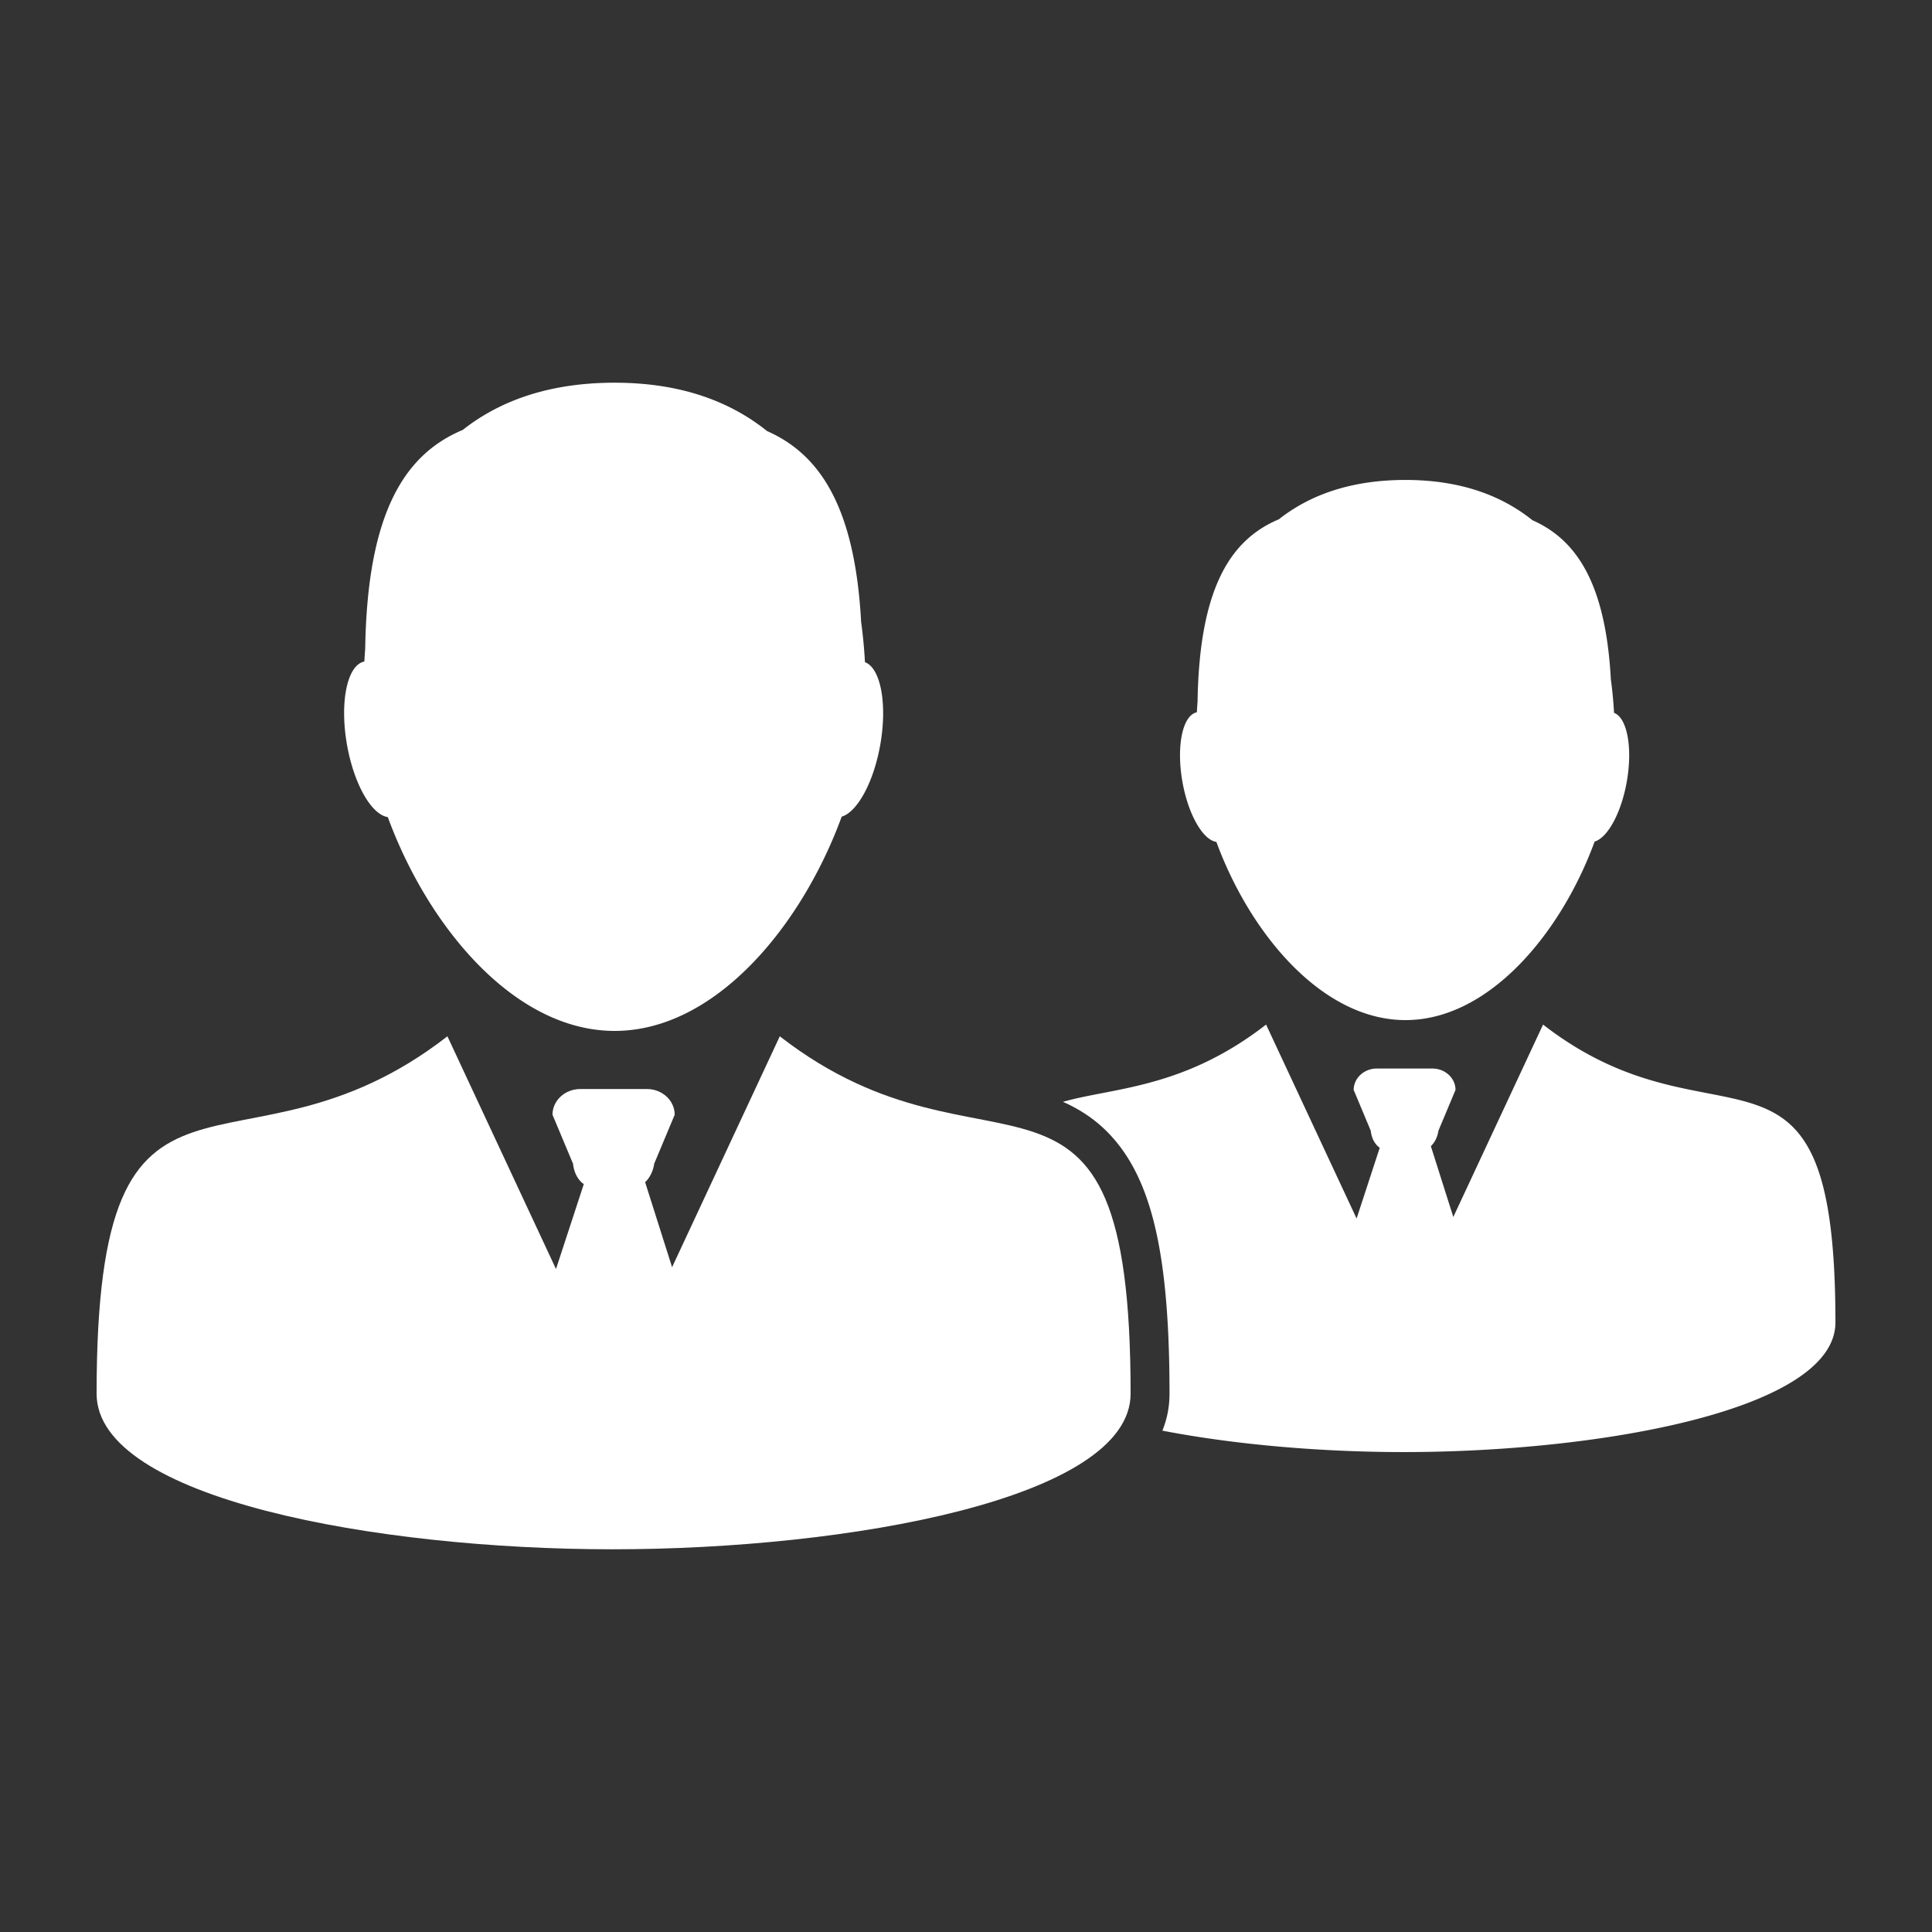 <svg xmlns="http://www.w3.org/2000/svg" version="1.1" xmlns:xlink="http://www.w3.org/1999/xlink" width="512" height="512" x="0" y="0" viewBox="0 0 100 100" style="enable-background:new 0 0 512 512" xml:space="preserve" class=""><rect x="0" y="0" width="100" height="100" fill="#333333" stroke="none"/><g><path d="M62.96 43.577c1.741 4.743 5.468 9.223 9.786 9.223 4.322 0 8.053-4.492 9.792-9.241.671-.199 1.376-1.473 1.664-3.099.312-1.769.016-3.312-.66-3.564a21.074 21.074 0 0 0-.165-1.736c-.271-5-1.799-7.235-4.058-8.233-1.599-1.284-3.736-2.085-6.573-2.085-2.83 0-4.961.781-6.553 2.037-2.486 1.043-4.114 3.53-4.207 9.429-.014.188-.027.374-.037.561-.738.144-1.073 1.746-.748 3.591.301 1.703 1.06 3.017 1.759 3.117zM79.869 53.032l-4.646 9.959-1.162-3.666c.207-.196.343-.476.393-.802l.883-2.108c0-.612-.536-1.108-1.199-1.108h-2.874c-.661 0-1.198.497-1.198 1.108l.883 2.108c.047.407.214.702.466.887l-1.198 3.66-4.684-10.038c-4.28 3.324-7.893 3.253-10.515 3.998 1.123.498 2.147 1.223 3.011 2.393 1.756 2.378 2.505 6.181 2.505 12.714 0 .668-.123 1.307-.369 1.913 3.847.743 8.332 1.109 12.493 1.109 10.16 0 22.344-2.181 22.344-6.712C95 51.89 88.928 60.068 79.869 53.032zM20.072 42.292c2.089 5.691 6.561 11.068 11.743 11.068 5.188 0 9.664-5.391 11.751-11.09.805-.239 1.651-1.768 1.996-3.719.374-2.123.02-3.975-.792-4.277a25.62 25.62 0 0 0-.198-2.083c-.326-6-2.16-8.682-4.87-9.88-1.918-1.541-4.484-2.502-7.888-2.502-3.396 0-5.953.937-7.863 2.444-2.983 1.252-4.937 4.236-5.048 11.315a30.81 30.81 0 0 0-.045.673c-.885.172-1.288 2.095-.897 4.31.361 2.044 1.271 3.621 2.111 3.741z" fill="#FFFFFF" opacity="1" data-original="#000000"></path><path d="M40.362 53.639 34.787 65.59l-1.395-4.399c.249-.235.412-.571.471-.962l1.059-2.53c0-.735-.643-1.331-1.438-1.331h-3.449c-.794 0-1.438.597-1.438 1.331l1.06 2.53c.056.487.256.843.559 1.064l-1.438 4.391-5.62-12.045C12.288 62.081 5 52.267 5 72.137c.001 5.438 14.515 8.054 26.707 8.054s26.813-2.616 26.813-8.054c0-19.87-7.288-10.056-18.158-18.498z" fill="#FFFFFF" opacity="1" data-original="#000000"></path></g></svg>